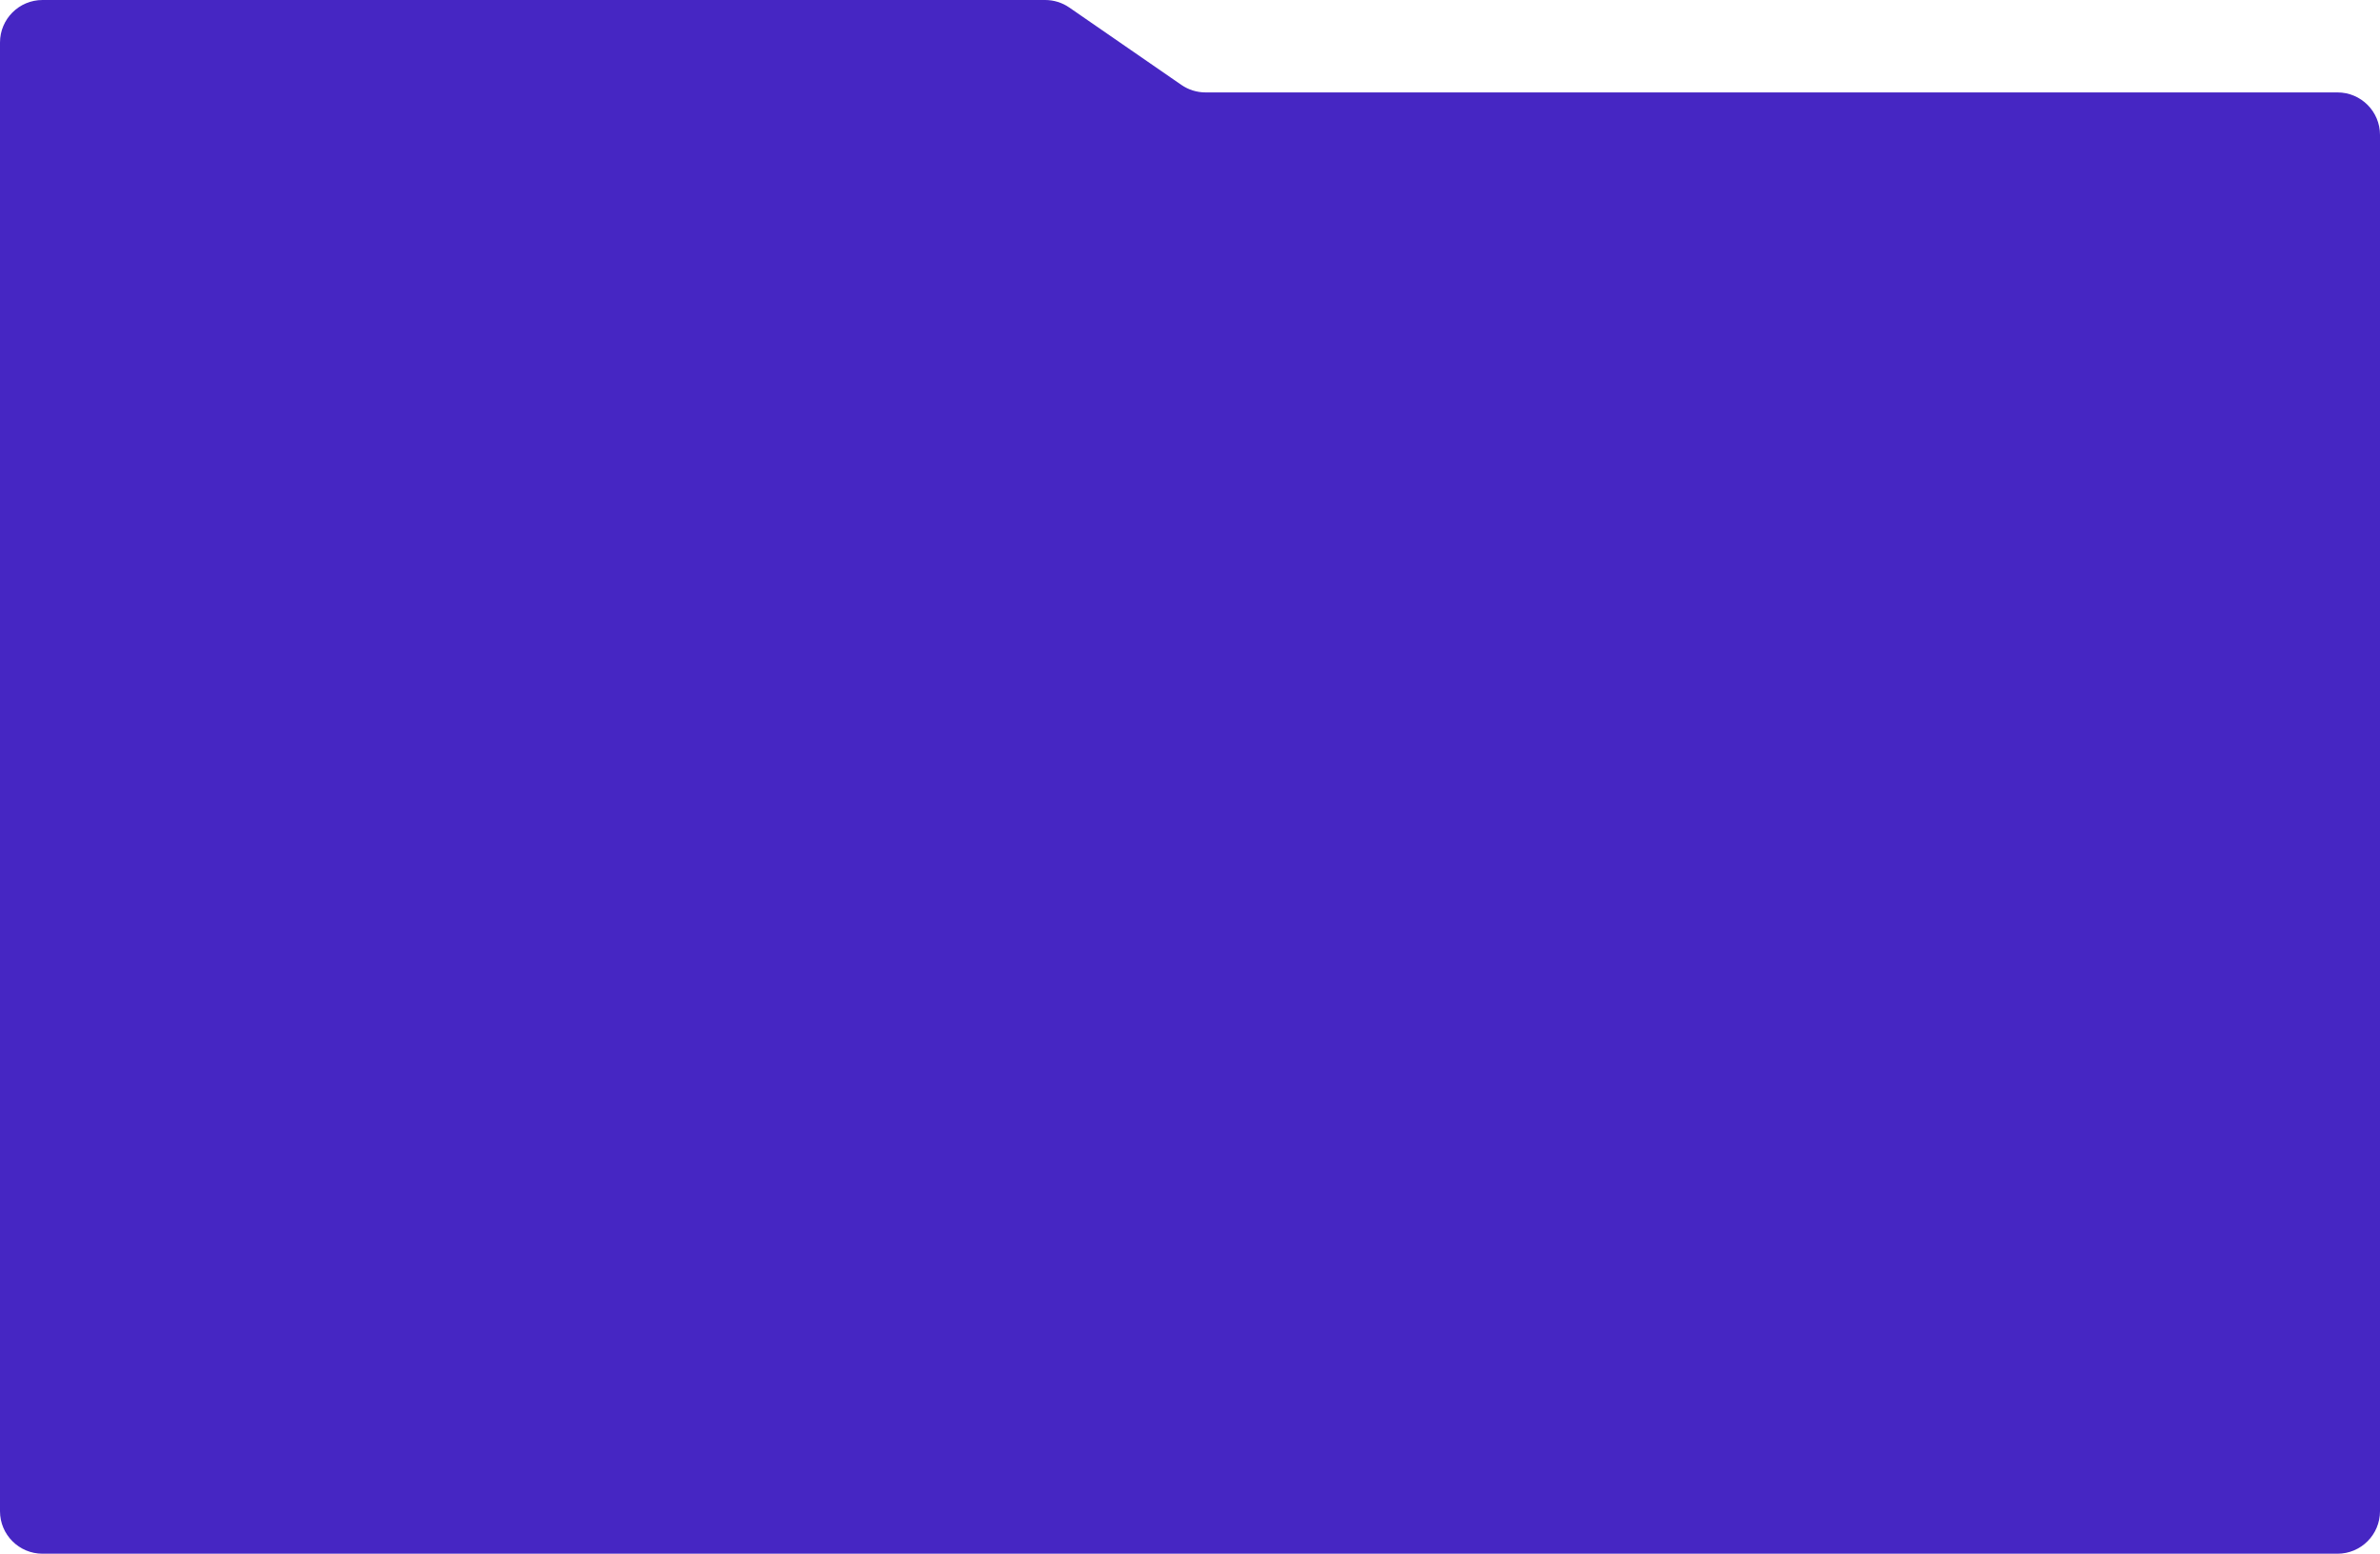 <?xml version="1.0" encoding="UTF-8"?> <svg xmlns="http://www.w3.org/2000/svg" width="1120" height="731" viewBox="0 0 1120 731" fill="none"><path d="M503.203 3.54C499.863 1.235 495.9 0 491.842 0H20C8.954 0 0 8.954 0 20V143.223C0 154.268 8.954 163.223 20 163.223H1100C1111.05 163.223 1120 154.268 1120 143.223V63.481C1120 52.436 1111.05 43.481 1100 43.481H567.302C563.243 43.481 559.281 42.247 555.941 39.941L503.203 3.54Z" fill="#4626C3"></path><path d="M0 108.276C0 97.231 8.954 88.276 20 88.276H530.531C541.577 88.276 550.531 97.231 550.531 108.276V370.388C550.531 381.433 541.577 390.388 530.531 390.388H20C8.954 390.388 0 381.433 0 370.388V108.276Z" fill="#4626C3"></path><path d="M0 109C0 97.954 8.954 89 20 89H1100C1111.05 89 1120 97.954 1120 109V711C1120 722.046 1111.05 731 1100 731H20C8.954 731 0 722.046 0 711V109Z" fill="#4626C3"></path></svg> 